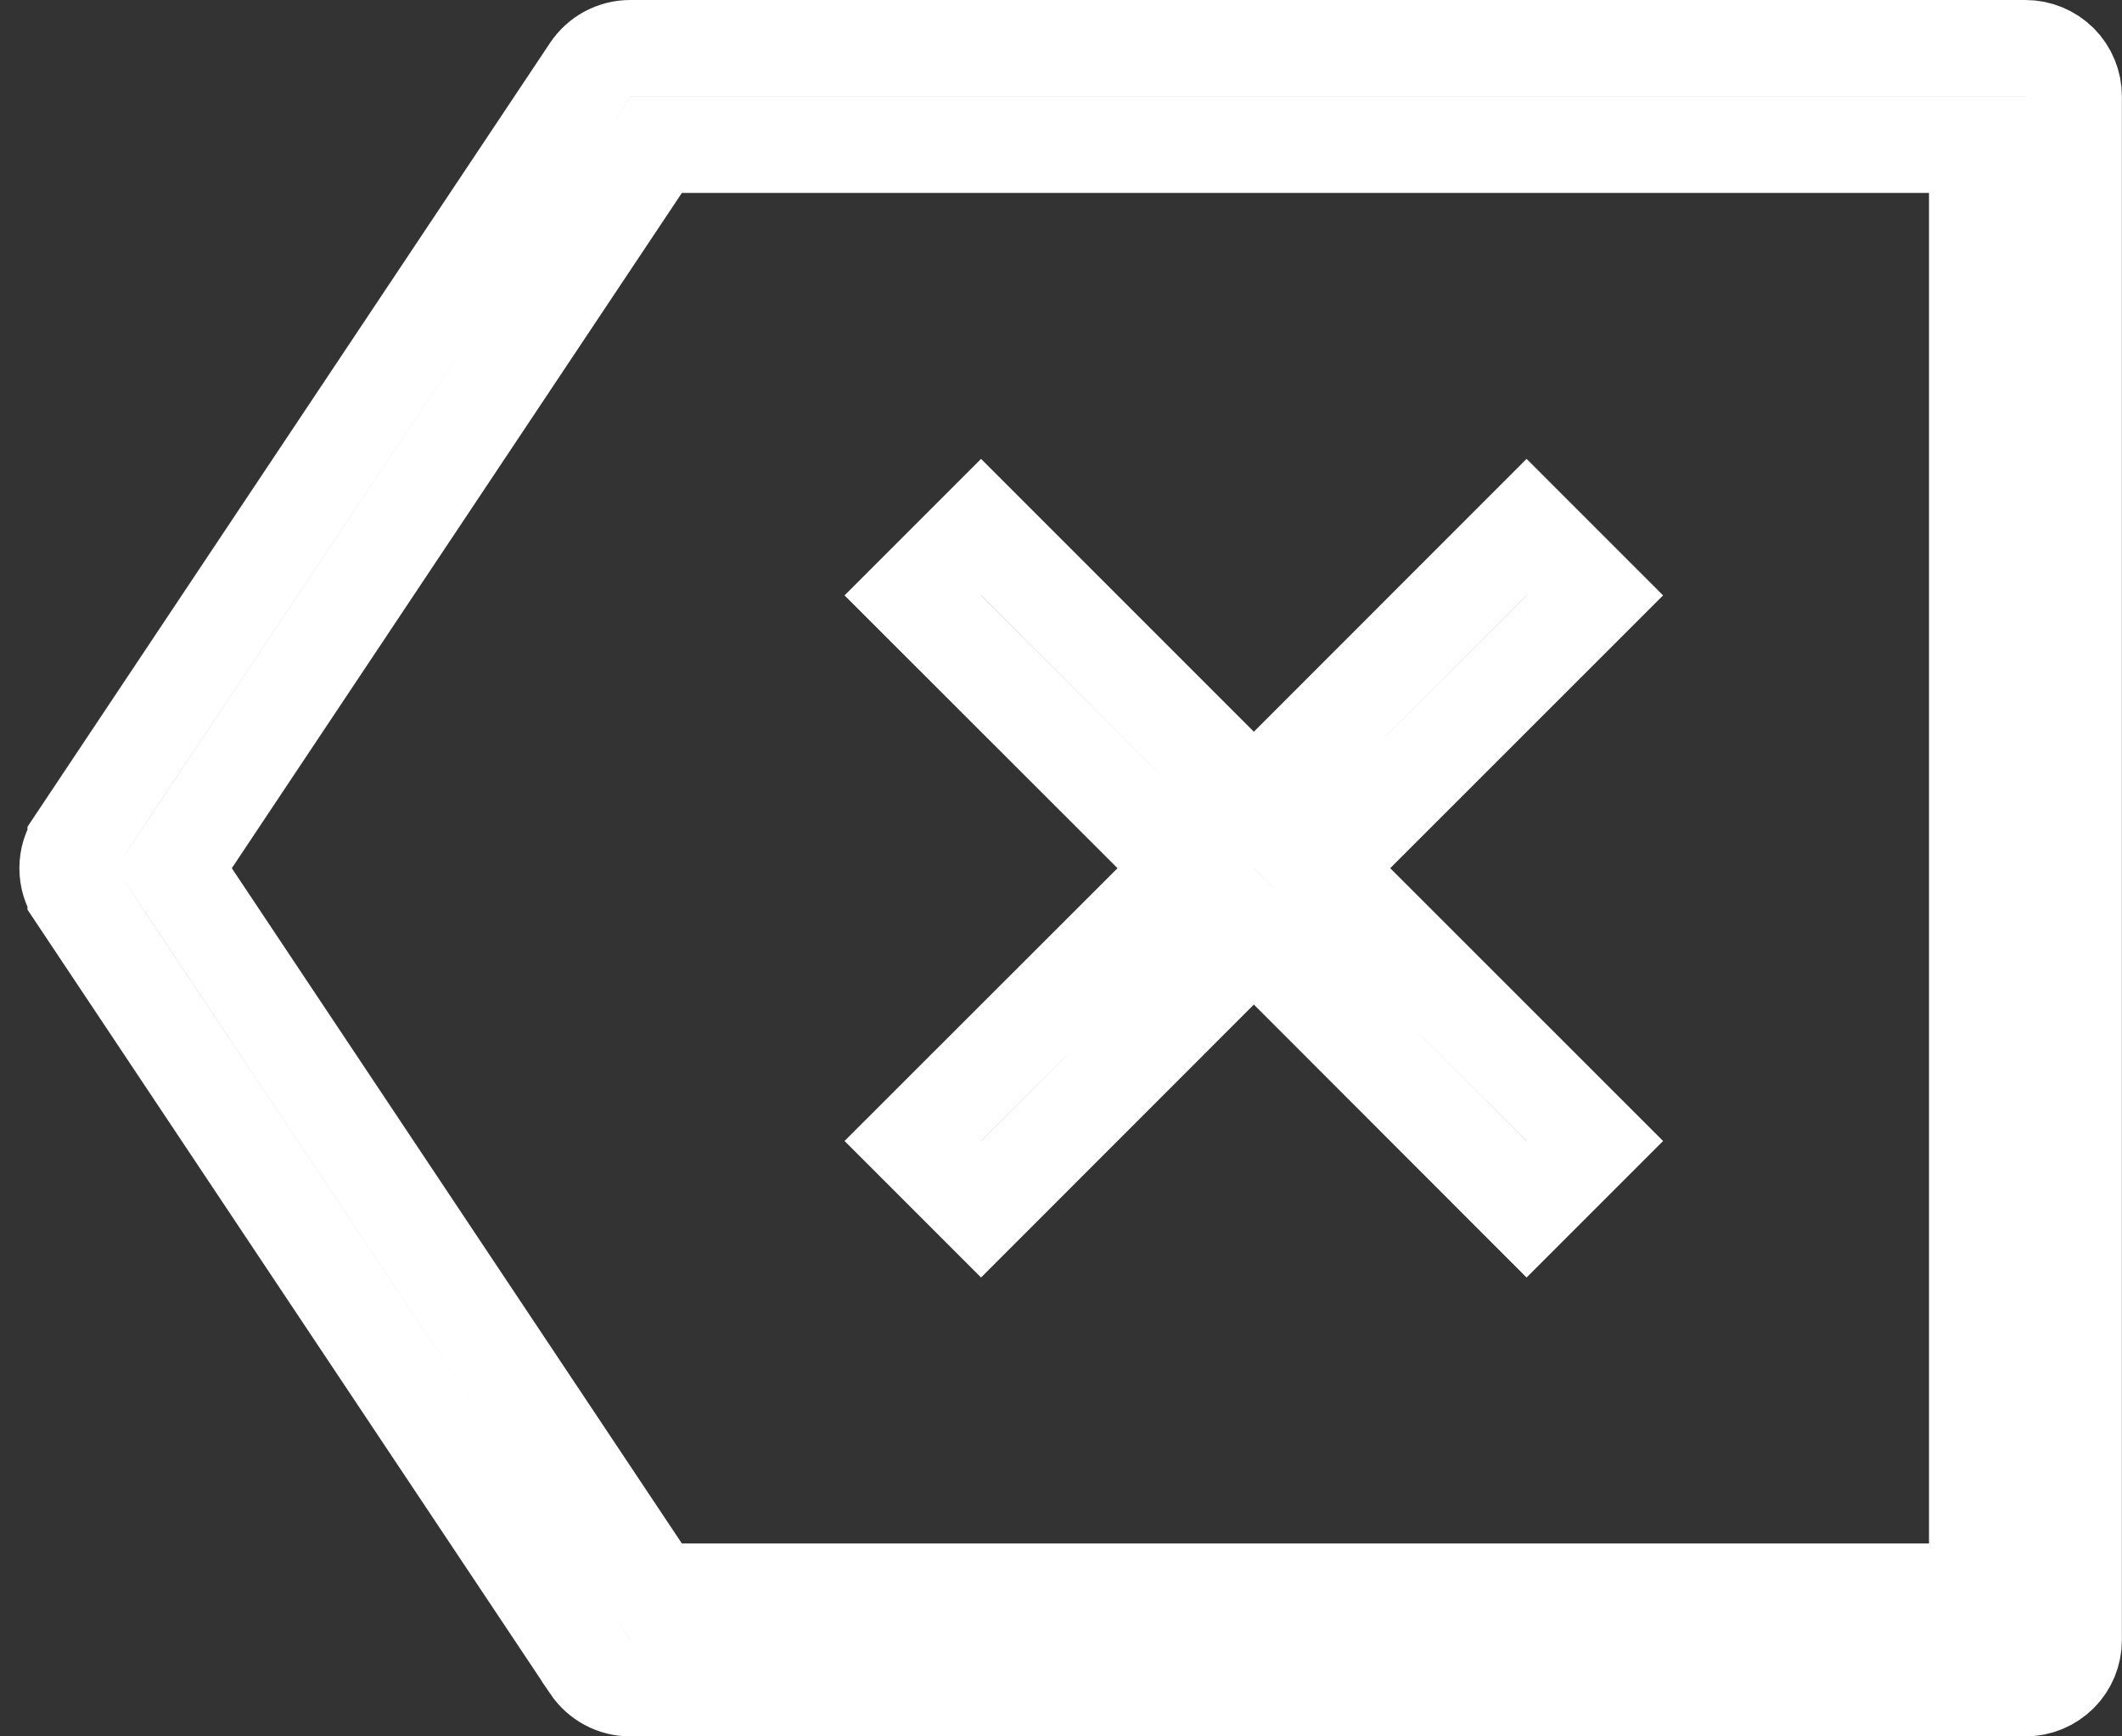 <svg width="22" height="18" viewBox="0 0 22 18" fill="none" xmlns="http://www.w3.org/2000/svg">
                    <rect x="0" y="0" width="22" height="18" fill="#333333" stroke="none"/>
                    <path d="M6.534 0.5H6.534H20.999C21.132 0.5 21.259 0.553 21.353 0.646C21.447 0.74 21.499 0.867 21.499 1V17C21.499 17.133 21.447 17.26 21.353 17.354C21.259 17.447 21.132 17.5 20.999 17.5H6.534H6.534C6.452 17.5 6.371 17.48 6.298 17.441C6.226 17.402 6.164 17.346 6.118 17.278C6.118 17.278 6.118 17.278 6.118 17.277L0.785 9.278L0.785 9.277C0.73 9.195 0.701 9.099 0.701 9C0.701 8.901 0.73 8.805 0.785 8.723L0.785 8.722L6.118 0.723C6.164 0.654 6.226 0.598 6.298 0.559C6.371 0.52 6.452 0.5 6.534 0.5ZM7.069 1.5H6.802L6.653 1.723L1.987 8.723L1.802 9L1.987 9.277L6.653 16.277L6.802 16.5H7.069H19.999H20.499V16V2V1.5H19.999H7.069ZM12.646 7.939L12.999 8.293L13.353 7.939L15.827 5.464L16.535 6.172L14.06 8.646L13.706 9L14.06 9.354L16.535 11.828L15.827 12.536L13.353 10.06L12.999 9.707L12.646 10.06L10.171 12.536L9.463 11.828L11.939 9.354L12.293 9L11.939 8.646L9.463 6.172L10.171 5.464L12.646 7.939Z" stroke="white" />
                </svg>